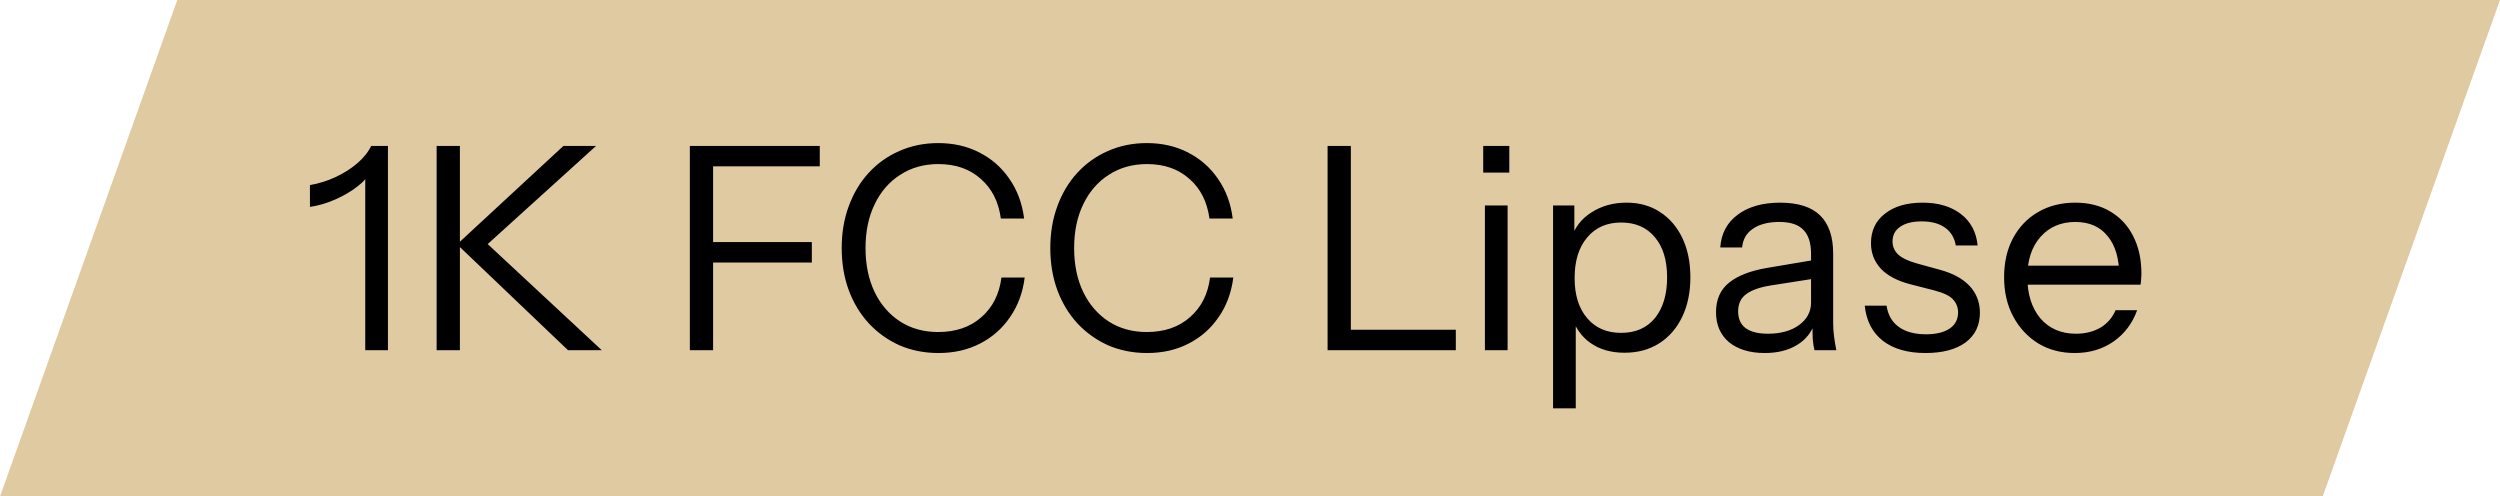 <svg width="141" height="28" viewBox="0 0 141 28" fill="none" xmlns="http://www.w3.org/2000/svg">
<path d="M10 0H141L131 28H0L10 0Z" fill="#E0CAA2"/>
<path d="M20.6 19.75V9.542L20.936 9.622C20.808 9.91 20.563 10.198 20.2 10.486C19.837 10.774 19.416 11.025 18.936 11.238C18.467 11.451 17.981 11.595 17.48 11.67V10.438C17.981 10.353 18.461 10.203 18.92 9.99C19.379 9.777 19.784 9.521 20.136 9.222C20.499 8.913 20.765 8.582 20.936 8.23H21.88V19.75H20.6ZM24.626 19.75V8.23H25.938V19.75H24.626ZM25.794 13.766L31.778 8.23H33.618L27.506 13.766H25.794ZM32.034 19.75L25.762 13.766H27.506L33.938 19.75H32.034ZM38.907 19.75V8.23H40.219V19.75H38.907ZM39.579 14.806V13.654H45.787V14.806H39.579ZM39.579 9.382V8.23H46.235V9.382H39.579ZM52.928 19.91C52.139 19.91 51.408 19.766 50.736 19.478C50.075 19.179 49.498 18.769 49.008 18.246C48.517 17.713 48.139 17.089 47.872 16.374C47.605 15.649 47.472 14.854 47.472 13.99C47.472 13.126 47.605 12.337 47.872 11.622C48.139 10.897 48.512 10.273 48.992 9.75C49.483 9.217 50.059 8.806 50.72 8.518C51.392 8.219 52.123 8.07 52.912 8.07C53.776 8.07 54.549 8.246 55.232 8.598C55.925 8.95 56.49 9.446 56.928 10.086C57.376 10.726 57.653 11.473 57.76 12.326H56.448C56.32 11.377 55.941 10.63 55.312 10.086C54.693 9.531 53.898 9.254 52.928 9.254C52.106 9.254 51.386 9.457 50.768 9.862C50.149 10.257 49.669 10.811 49.328 11.526C48.986 12.23 48.816 13.051 48.816 13.99C48.816 14.929 48.986 15.755 49.328 16.47C49.669 17.174 50.149 17.729 50.768 18.134C51.386 18.529 52.101 18.726 52.912 18.726C53.904 18.726 54.715 18.449 55.344 17.894C55.984 17.339 56.362 16.593 56.48 15.654H57.792C57.685 16.507 57.408 17.254 56.96 17.894C56.523 18.534 55.957 19.03 55.264 19.382C54.581 19.734 53.803 19.91 52.928 19.91ZM64.694 19.91C63.904 19.91 63.173 19.766 62.502 19.478C61.84 19.179 61.264 18.769 60.773 18.246C60.283 17.713 59.904 17.089 59.638 16.374C59.371 15.649 59.237 14.854 59.237 13.99C59.237 13.126 59.371 12.337 59.638 11.622C59.904 10.897 60.278 10.273 60.758 9.75C61.248 9.217 61.824 8.806 62.486 8.518C63.157 8.219 63.888 8.07 64.677 8.07C65.541 8.07 66.315 8.246 66.998 8.598C67.691 8.95 68.256 9.446 68.694 10.086C69.141 10.726 69.419 11.473 69.525 12.326H68.213C68.085 11.377 67.707 10.63 67.078 10.086C66.459 9.531 65.664 9.254 64.694 9.254C63.872 9.254 63.152 9.457 62.533 9.862C61.915 10.257 61.435 10.811 61.093 11.526C60.752 12.23 60.581 13.051 60.581 13.99C60.581 14.929 60.752 15.755 61.093 16.47C61.435 17.174 61.915 17.729 62.533 18.134C63.152 18.529 63.867 18.726 64.677 18.726C65.669 18.726 66.48 18.449 67.109 17.894C67.749 17.339 68.128 16.593 68.246 15.654H69.558C69.451 16.507 69.174 17.254 68.725 17.894C68.288 18.534 67.723 19.03 67.029 19.382C66.347 19.734 65.568 19.91 64.694 19.91ZM74.876 19.75V8.23H76.188V19.75H74.876ZM75.548 19.75V18.598H82.108V19.75H75.548ZM83.749 19.75V11.59H85.029V19.75H83.749ZM83.653 9.734V8.23H85.125V9.734H83.653ZM91.624 19.894C90.856 19.894 90.211 19.707 89.689 19.334C89.166 18.961 88.808 18.433 88.617 17.75L88.873 17.718V23.03H87.593V11.59H88.793V13.494L88.617 13.446C88.819 12.817 89.203 12.326 89.769 11.974C90.334 11.611 90.99 11.43 91.737 11.43C92.462 11.43 93.091 11.606 93.624 11.958C94.168 12.31 94.59 12.801 94.888 13.43C95.187 14.059 95.337 14.795 95.337 15.638C95.337 16.491 95.182 17.238 94.873 17.878C94.563 18.518 94.131 19.014 93.576 19.366C93.022 19.718 92.371 19.894 91.624 19.894ZM91.433 18.774C92.243 18.774 92.878 18.497 93.337 17.942C93.795 17.377 94.025 16.609 94.025 15.638C94.025 14.678 93.795 13.926 93.337 13.382C92.878 12.827 92.243 12.55 91.433 12.55C90.622 12.55 89.982 12.833 89.513 13.398C89.043 13.953 88.808 14.715 88.808 15.686C88.808 16.635 89.043 17.387 89.513 17.942C89.982 18.497 90.622 18.774 91.433 18.774ZM102.335 19.75C102.292 19.569 102.26 19.361 102.239 19.126C102.228 18.891 102.223 18.593 102.223 18.23H102.143V14.326C102.143 13.707 101.999 13.254 101.711 12.966C101.434 12.667 100.98 12.518 100.351 12.518C99.732 12.518 99.236 12.646 98.863 12.902C98.5 13.147 98.297 13.499 98.255 13.958H97.023C97.076 13.169 97.407 12.55 98.015 12.102C98.623 11.654 99.418 11.43 100.399 11.43C101.412 11.43 102.164 11.67 102.655 12.15C103.146 12.63 103.391 13.35 103.391 14.31V18.23C103.391 18.465 103.407 18.71 103.439 18.966C103.471 19.211 103.514 19.473 103.567 19.75H102.335ZM99.535 19.91C98.692 19.91 98.02 19.707 97.519 19.302C97.028 18.886 96.783 18.321 96.783 17.606C96.783 16.891 97.028 16.337 97.519 15.942C98.01 15.547 98.724 15.27 99.663 15.11L102.511 14.63V15.686L99.855 16.102C99.257 16.198 98.804 16.358 98.495 16.582C98.186 16.806 98.031 17.131 98.031 17.558C98.031 17.974 98.169 18.289 98.447 18.502C98.735 18.715 99.156 18.822 99.711 18.822C100.426 18.822 101.007 18.662 101.455 18.342C101.914 18.011 102.143 17.585 102.143 17.062L102.351 18.198C102.18 18.742 101.844 19.163 101.343 19.462C100.852 19.761 100.25 19.91 99.535 19.91ZM108.595 19.91C107.592 19.91 106.792 19.681 106.195 19.222C105.598 18.753 105.256 18.091 105.171 17.238H106.403C106.478 17.761 106.707 18.161 107.091 18.438C107.475 18.715 107.987 18.854 108.627 18.854C109.192 18.854 109.635 18.747 109.955 18.534C110.275 18.321 110.435 18.017 110.435 17.622C110.435 17.345 110.344 17.105 110.163 16.902C109.982 16.689 109.619 16.513 109.075 16.374L107.763 16.038C107.016 15.846 106.456 15.553 106.083 15.158C105.71 14.753 105.523 14.273 105.523 13.718C105.523 13.014 105.784 12.459 106.307 12.054C106.83 11.638 107.539 11.43 108.435 11.43C109.32 11.43 110.04 11.643 110.595 12.07C111.15 12.497 111.464 13.089 111.539 13.846H110.307C110.232 13.409 110.03 13.073 109.699 12.838C109.368 12.603 108.931 12.486 108.387 12.486C107.864 12.486 107.459 12.587 107.171 12.79C106.883 12.982 106.739 13.259 106.739 13.622C106.739 13.899 106.84 14.139 107.043 14.342C107.256 14.545 107.608 14.715 108.099 14.854L109.379 15.206C110.136 15.409 110.707 15.718 111.091 16.134C111.475 16.55 111.667 17.051 111.667 17.638C111.667 18.353 111.395 18.913 110.851 19.318C110.307 19.713 109.555 19.91 108.595 19.91ZM117.015 19.91C116.236 19.91 115.548 19.729 114.951 19.366C114.353 18.993 113.884 18.486 113.543 17.846C113.201 17.206 113.031 16.47 113.031 15.638C113.031 14.806 113.196 14.075 113.527 13.446C113.868 12.806 114.343 12.31 114.951 11.958C115.559 11.606 116.257 11.43 117.047 11.43C117.804 11.43 118.46 11.595 119.015 11.926C119.58 12.257 120.012 12.721 120.311 13.318C120.62 13.915 120.775 14.619 120.775 15.43C120.775 15.537 120.769 15.638 120.759 15.734C120.759 15.83 120.748 15.937 120.727 16.054H113.991V14.982H119.943L119.527 15.574C119.527 14.593 119.308 13.841 118.871 13.318C118.444 12.785 117.836 12.518 117.047 12.518C116.236 12.518 115.58 12.801 115.079 13.366C114.588 13.921 114.343 14.673 114.343 15.622C114.343 16.593 114.588 17.371 115.079 17.958C115.58 18.534 116.247 18.822 117.079 18.822C117.601 18.822 118.06 18.71 118.455 18.486C118.849 18.251 119.137 17.921 119.319 17.494H120.535C120.268 18.241 119.82 18.833 119.191 19.27C118.572 19.697 117.847 19.91 117.015 19.91Z" fill="black"/>
</svg>
